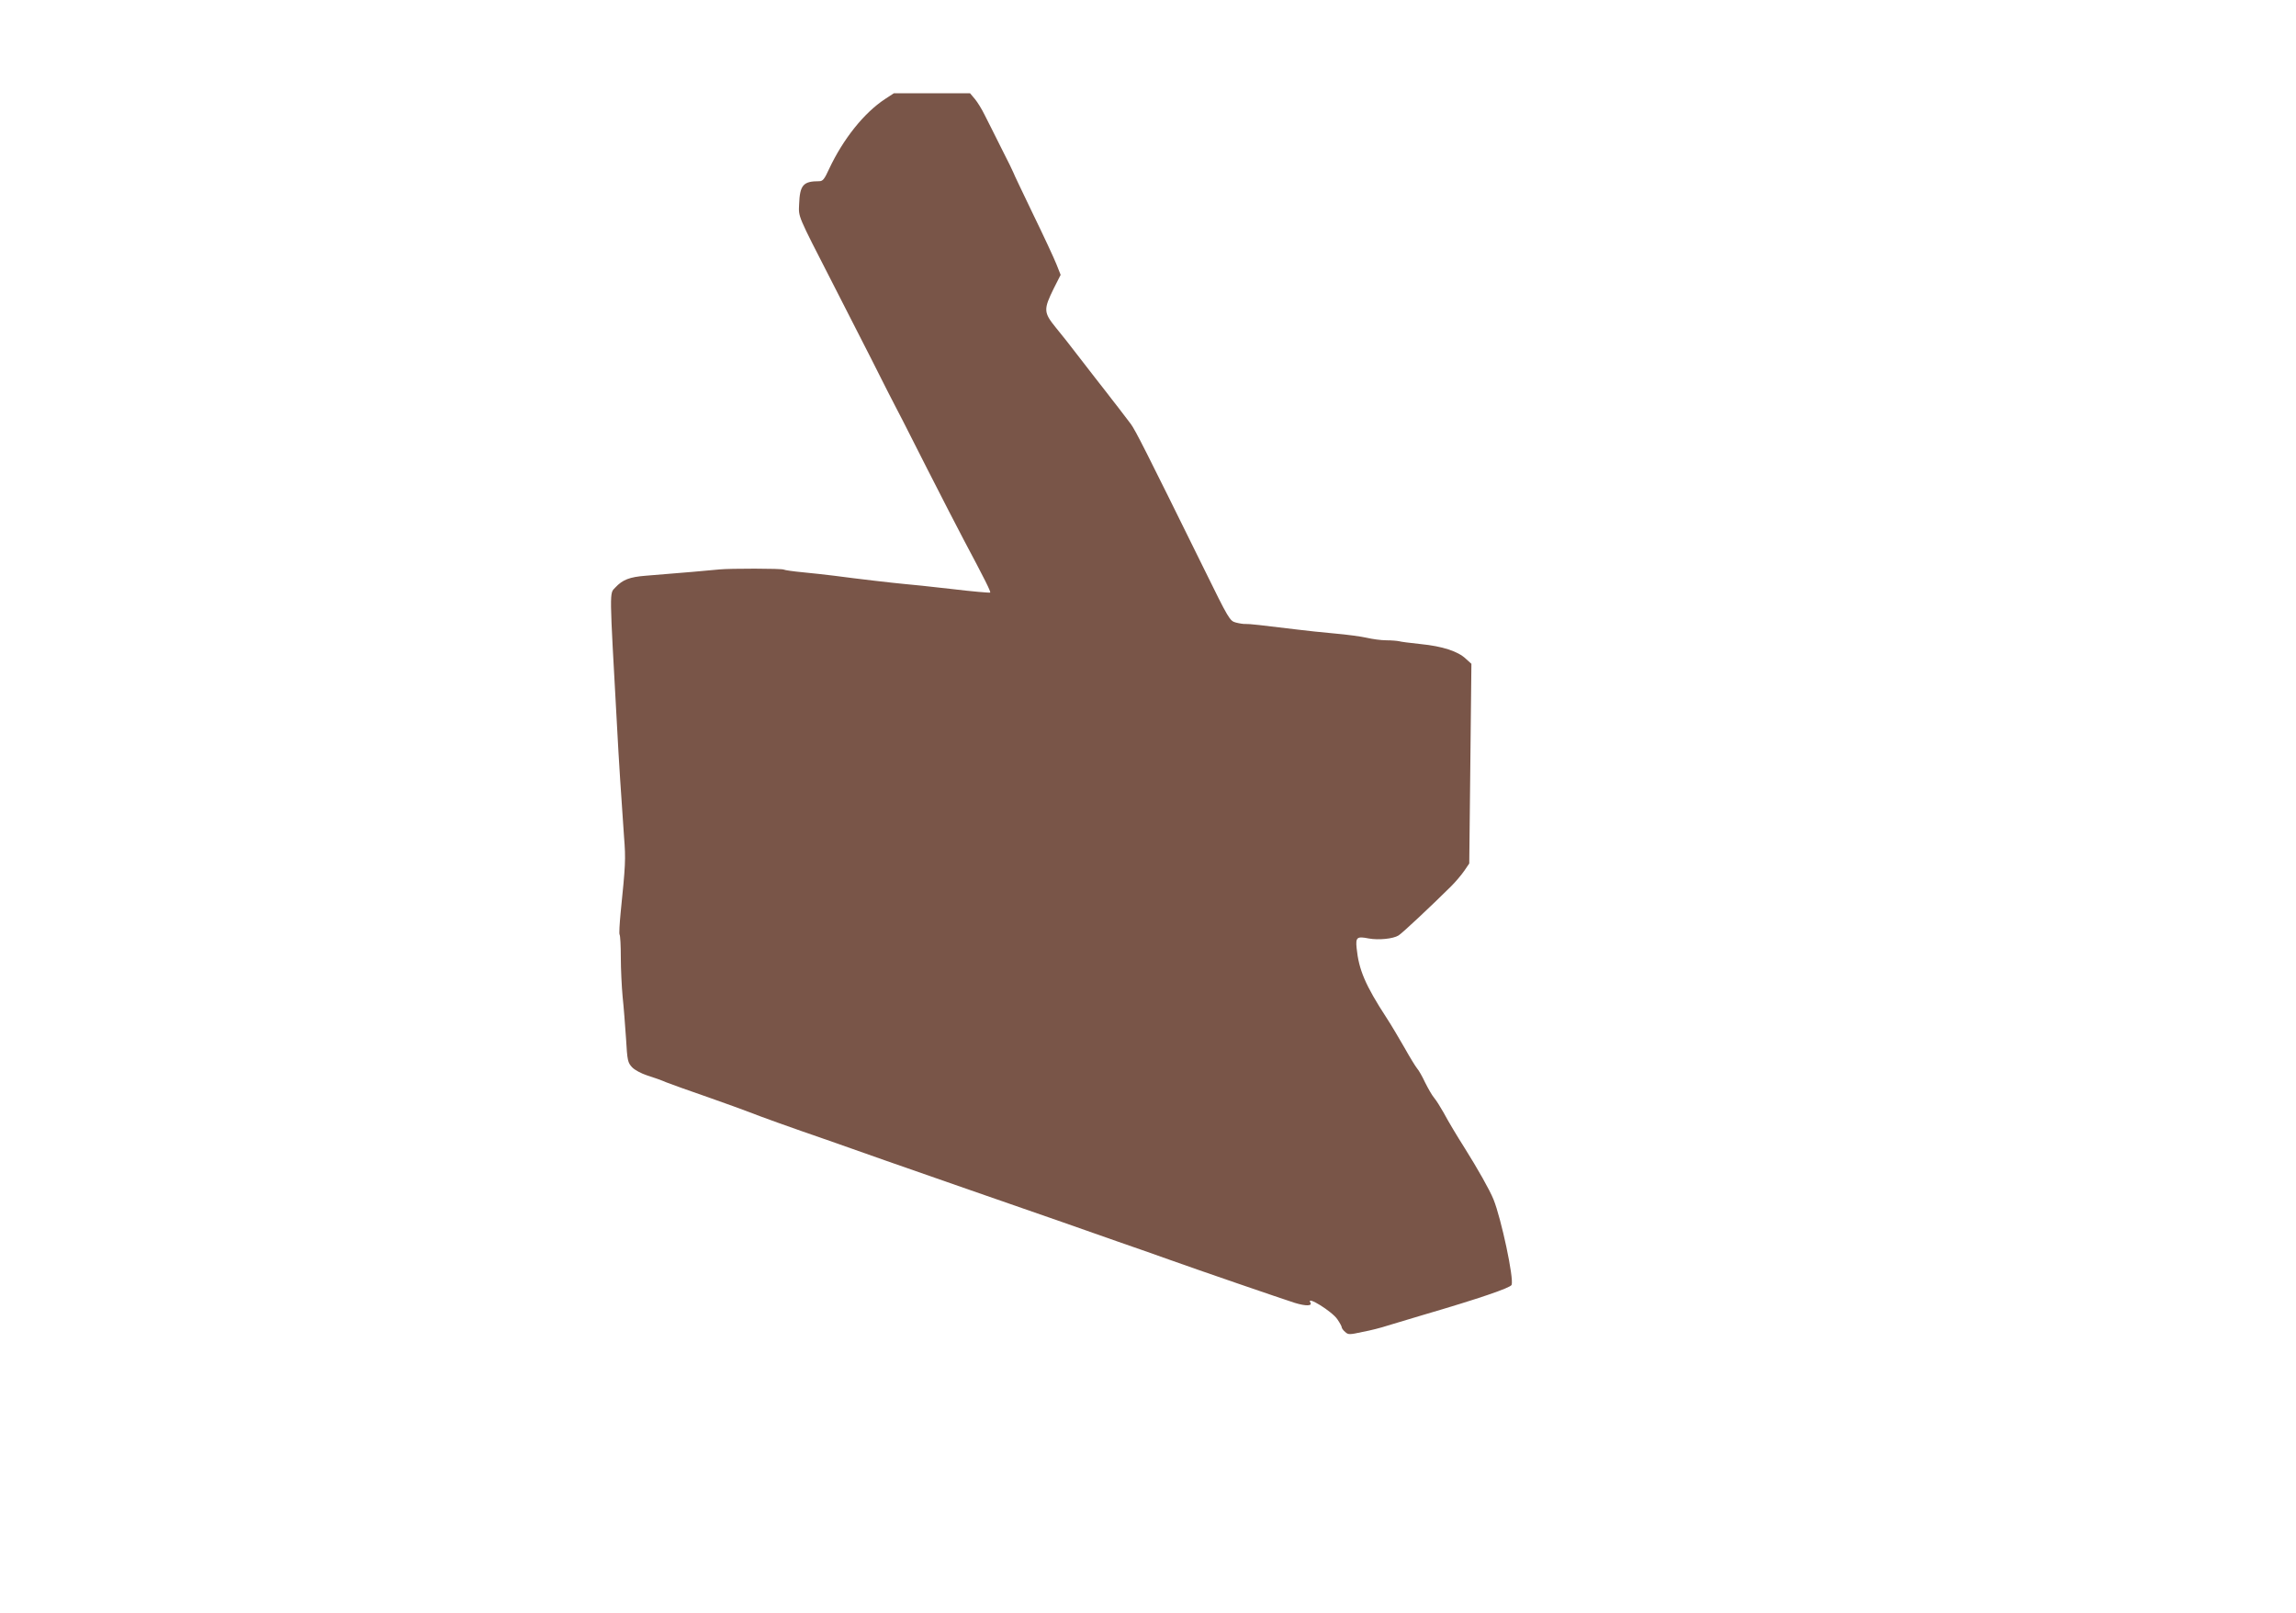 <?xml version="1.0" standalone="no"?>
<!DOCTYPE svg PUBLIC "-//W3C//DTD SVG 20010904//EN"
 "http://www.w3.org/TR/2001/REC-SVG-20010904/DTD/svg10.dtd">
<svg version="1.0" xmlns="http://www.w3.org/2000/svg"
 width="1280pt" height="899pt" viewBox="0 0 1280 899"
 preserveAspectRatio="xMidYMid meet">
<g transform="translate(0,899) scale(0.1,-0.1)"
fill="#795548" stroke="none">
<path d="M4934 8438 c-117 -77 -233 -222 -312 -390 -26 -57 -35 -68 -55 -68
-89 0 -108 -21 -112 -129 -3 -72 -11 -54 185 -436 51 -99 148 -290 217 -425
68 -135 127 -252 132 -260 19 -36 42 -80 181 -355 81 -159 174 -340 206 -400
115 -216 149 -284 144 -288 -3 -2 -99 6 -215 20 -115 13 -234 26 -264 28 -56
5 -257 28 -391 46 -41 5 -119 14 -173 19 -54 5 -102 12 -107 15 -11 7 -302 7
-360 1 -33 -4 -223 -20 -410 -35 -90 -7 -129 -22 -170 -66 -33 -35 -33 2 10
-775 9 -176 24 -403 39 -615 10 -126 8 -156 -19 -422 -6 -62 -9 -117 -6 -122
4 -5 7 -63 7 -128 0 -65 5 -163 10 -218 6 -55 14 -160 19 -233 7 -125 10 -135
34 -161 14 -15 52 -35 83 -45 32 -10 81 -27 108 -39 28 -11 131 -48 230 -82
99 -35 205 -73 235 -85 58 -23 210 -78 445 -159 77 -27 219 -77 315 -111 96
-34 290 -101 430 -150 518 -180 660 -229 860 -300 113 -39 241 -84 285 -100
153 -55 640 -222 703 -242 62 -19 100 -18 87 2 -25 41 122 -50 151 -94 13 -19
24 -39 24 -44 0 -5 8 -17 19 -26 17 -16 24 -16 97 0 44 8 106 24 139 35 33 10
123 37 200 60 308 90 486 151 492 167 14 35 -58 371 -101 477 -21 52 -89 172
-160 285 -45 71 -90 146 -119 200 -17 30 -40 67 -52 81 -12 14 -34 53 -50 85
-15 32 -35 68 -45 79 -9 11 -41 63 -70 115 -30 52 -74 127 -99 165 -120 184
-156 270 -168 391 -6 60 2 66 68 53 54 -10 136 -2 166 17 21 13 181 163 293
274 25 25 58 64 73 86 l28 41 6 556 6 557 -31 28 c-44 42 -131 70 -252 82 -58
6 -112 13 -121 16 -9 2 -40 5 -70 5 -30 0 -79 7 -109 14 -30 7 -111 18 -180
24 -69 6 -159 16 -200 21 -213 26 -277 33 -295 32 -11 -1 -36 3 -55 8 -34 9
-39 17 -179 302 -326 661 -380 768 -407 805 -16 21 -48 63 -71 93 -24 30 -51
66 -62 80 -11 14 -41 53 -68 87 -26 34 -73 94 -103 133 -30 40 -81 104 -113
143 -70 86 -70 102 -12 220 l38 75 -23 58 c-13 33 -72 160 -132 283 -59 123
-108 225 -108 228 0 2 -30 64 -67 136 -36 73 -79 157 -94 187 -15 31 -39 70
-54 88 l-27 32 -212 0 -213 0 -49 -32z"/>
</g>
</svg>
